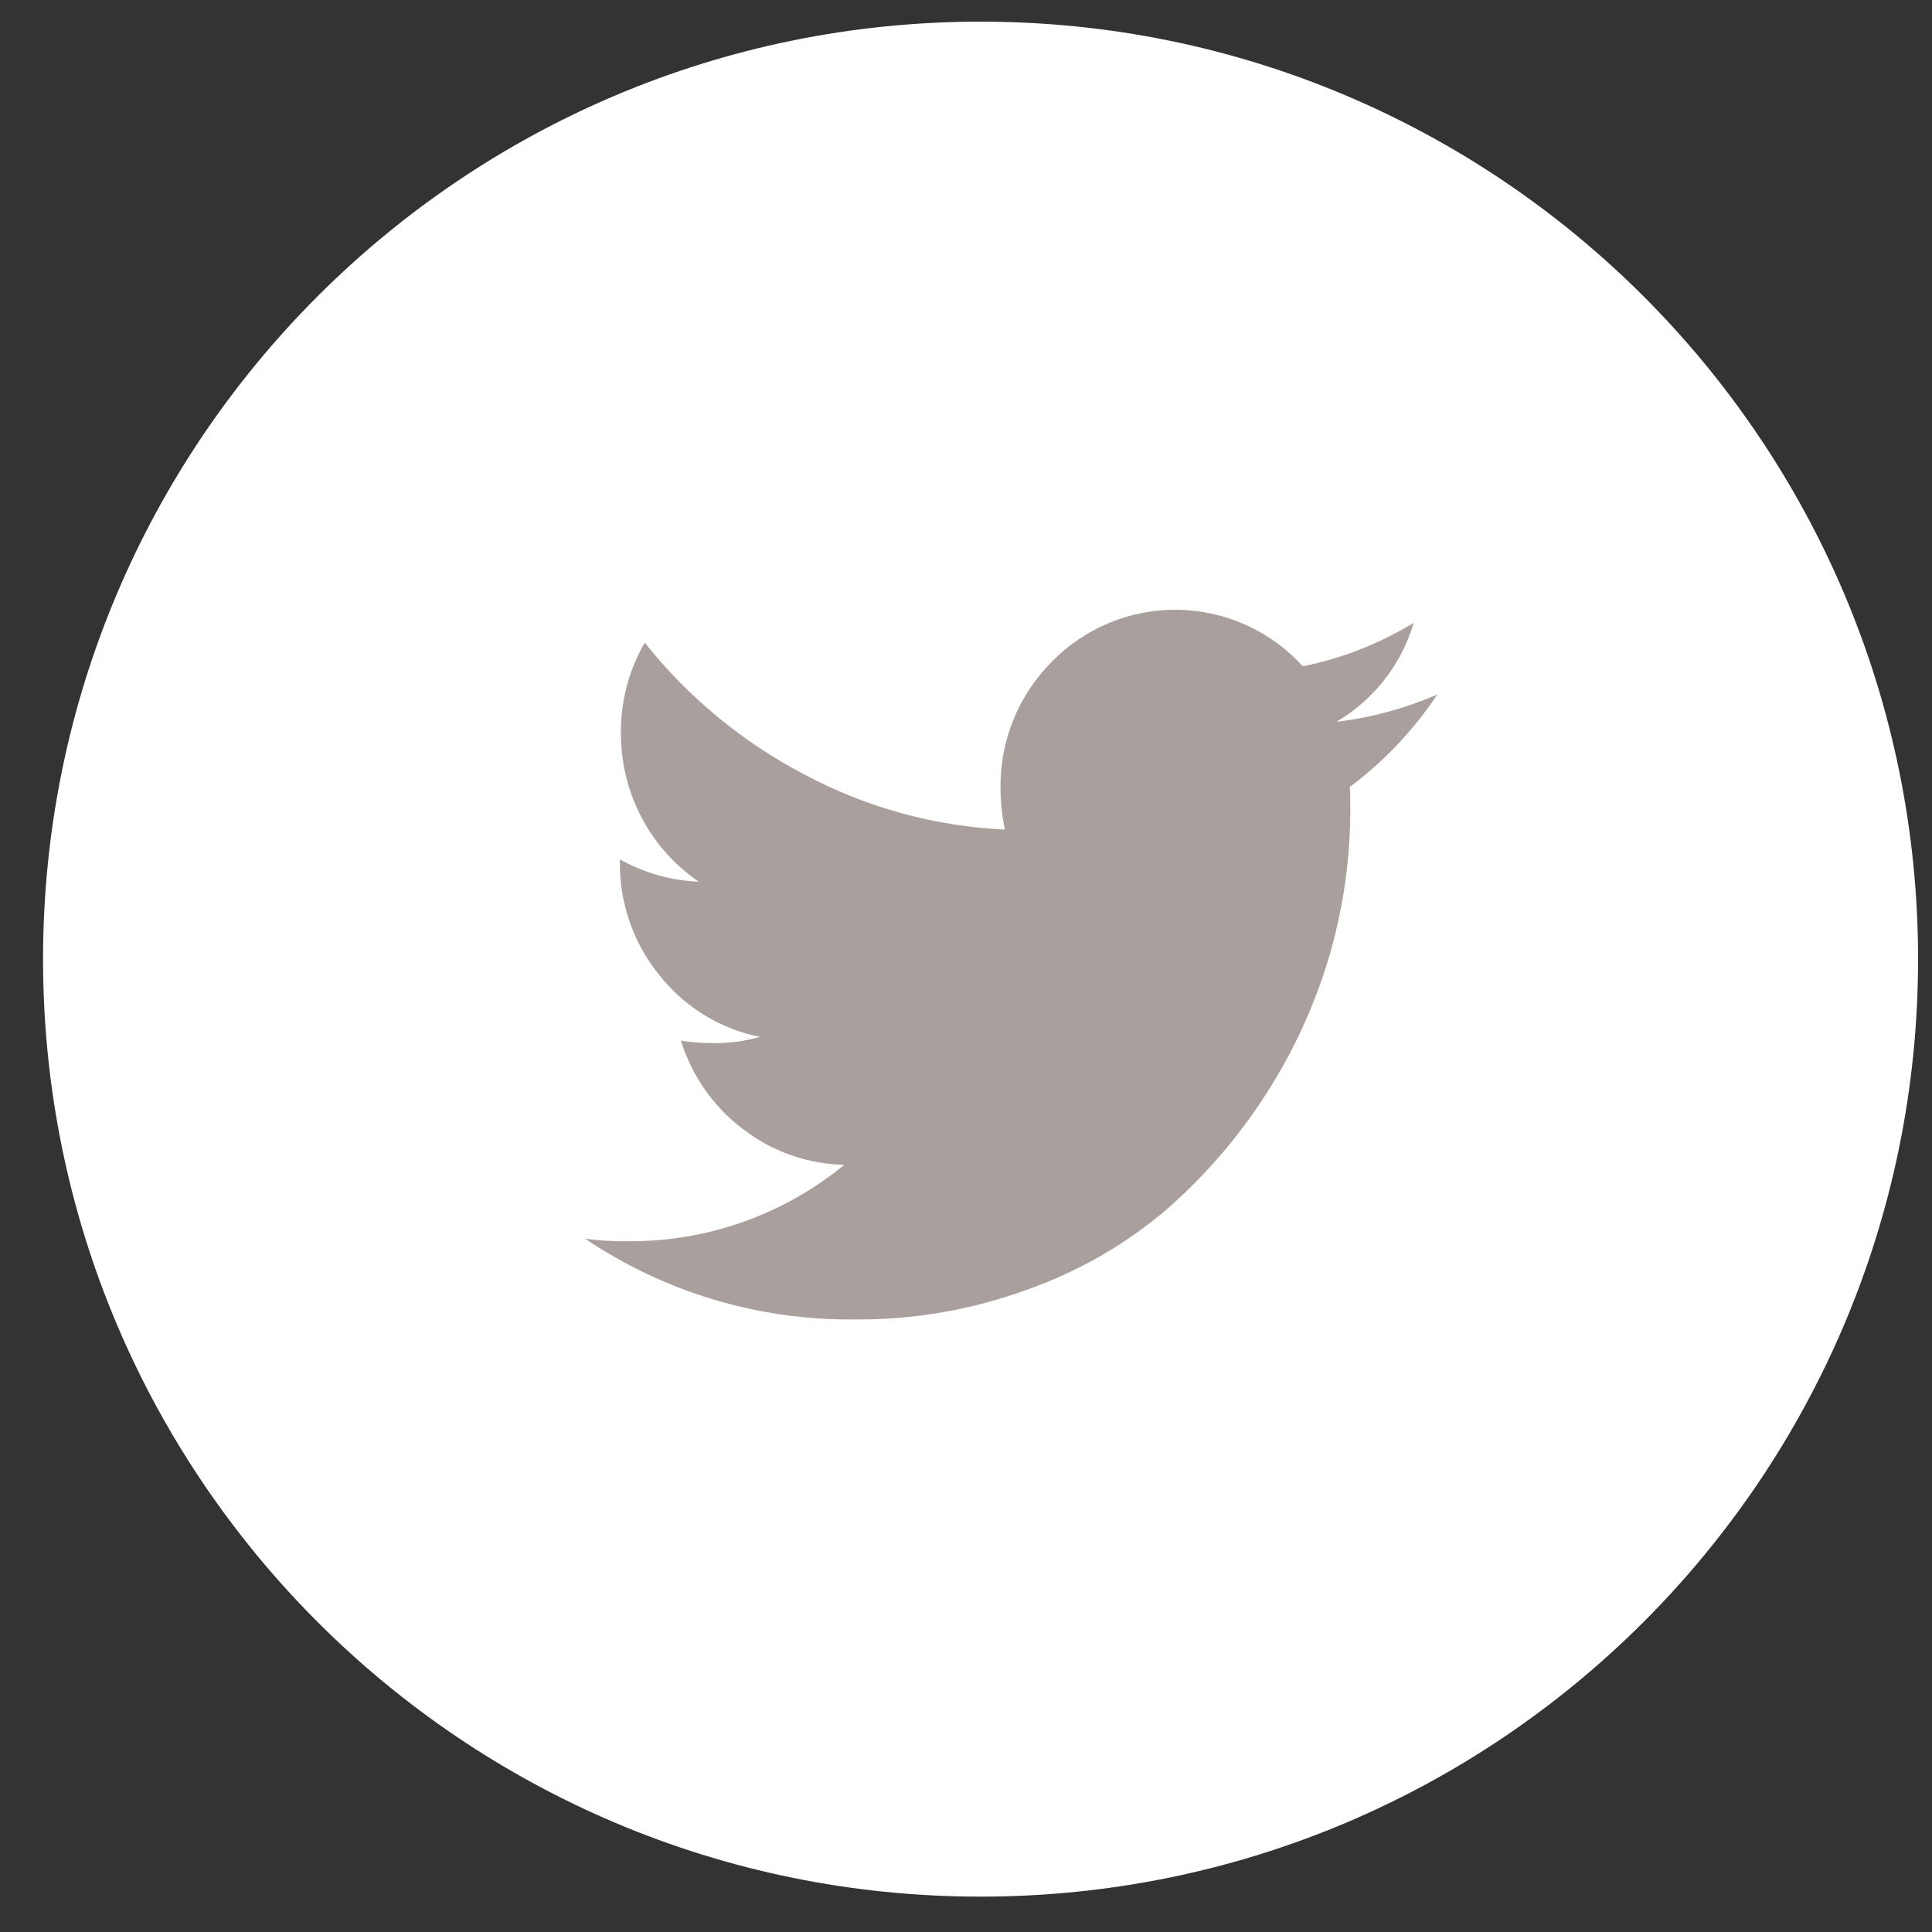 <svg width="39" height="39" viewBox="0 0 39 39" fill="none" xmlns="http://www.w3.org/2000/svg">
<rect x="0" y="0" width="39" height="39" fill="#333333" stroke="none"/>
<path d="M19.794 38.286C30.246 38.286 38.719 29.814 38.719 19.362C38.719 8.91 30.246 0.437 19.794 0.437C9.342 0.437 0.869 8.91 0.869 19.362C0.869 29.814 9.342 38.286 19.794 38.286Z" fill="white"/>
<path fill-rule="evenodd" clip-rule="evenodd" d="M26.988 14.565C27.737 14.12 28.291 13.408 28.538 12.573C27.848 12.993 27.091 13.29 26.299 13.45C25.98 13.098 25.592 12.815 25.159 12.619C24.726 12.423 24.258 12.318 23.783 12.309C23.308 12.301 22.836 12.39 22.397 12.571C21.958 12.752 21.56 13.021 21.229 13.362C20.895 13.697 20.631 14.096 20.454 14.536C20.276 14.975 20.189 15.445 20.197 15.919C20.198 16.197 20.227 16.474 20.285 16.746C18.867 16.681 17.481 16.3 16.23 15.63C14.984 14.978 13.889 14.073 13.015 12.973C12.695 13.525 12.53 14.152 12.534 14.79C12.53 15.393 12.676 15.986 12.96 16.518C13.232 17.032 13.625 17.471 14.106 17.798C13.547 17.776 13.001 17.621 12.513 17.347V17.387C12.501 18.225 12.785 19.041 13.315 19.691C13.822 20.331 14.54 20.771 15.34 20.931C15.038 21.017 14.726 21.059 14.412 21.057C14.189 21.058 13.967 21.041 13.746 21.007C13.964 21.716 14.4 22.339 14.991 22.787C15.579 23.243 16.299 23.498 17.043 23.514C15.809 24.526 14.26 25.071 12.665 25.056C12.38 25.06 12.095 25.043 11.813 25.006C13.412 26.083 15.3 26.651 17.228 26.635C18.43 26.648 19.625 26.441 20.754 26.026C21.785 25.661 22.739 25.108 23.57 24.397C24.35 23.711 25.028 22.918 25.585 22.041C26.136 21.178 26.56 20.241 26.846 19.258C27.118 18.313 27.257 17.334 27.257 16.35C27.257 16.149 27.257 15.986 27.246 15.886C27.939 15.37 28.537 14.738 29.015 14.018C28.368 14.3 27.684 14.486 26.985 14.57L26.988 14.565Z" fill="#A99F9D"/>
</svg>
